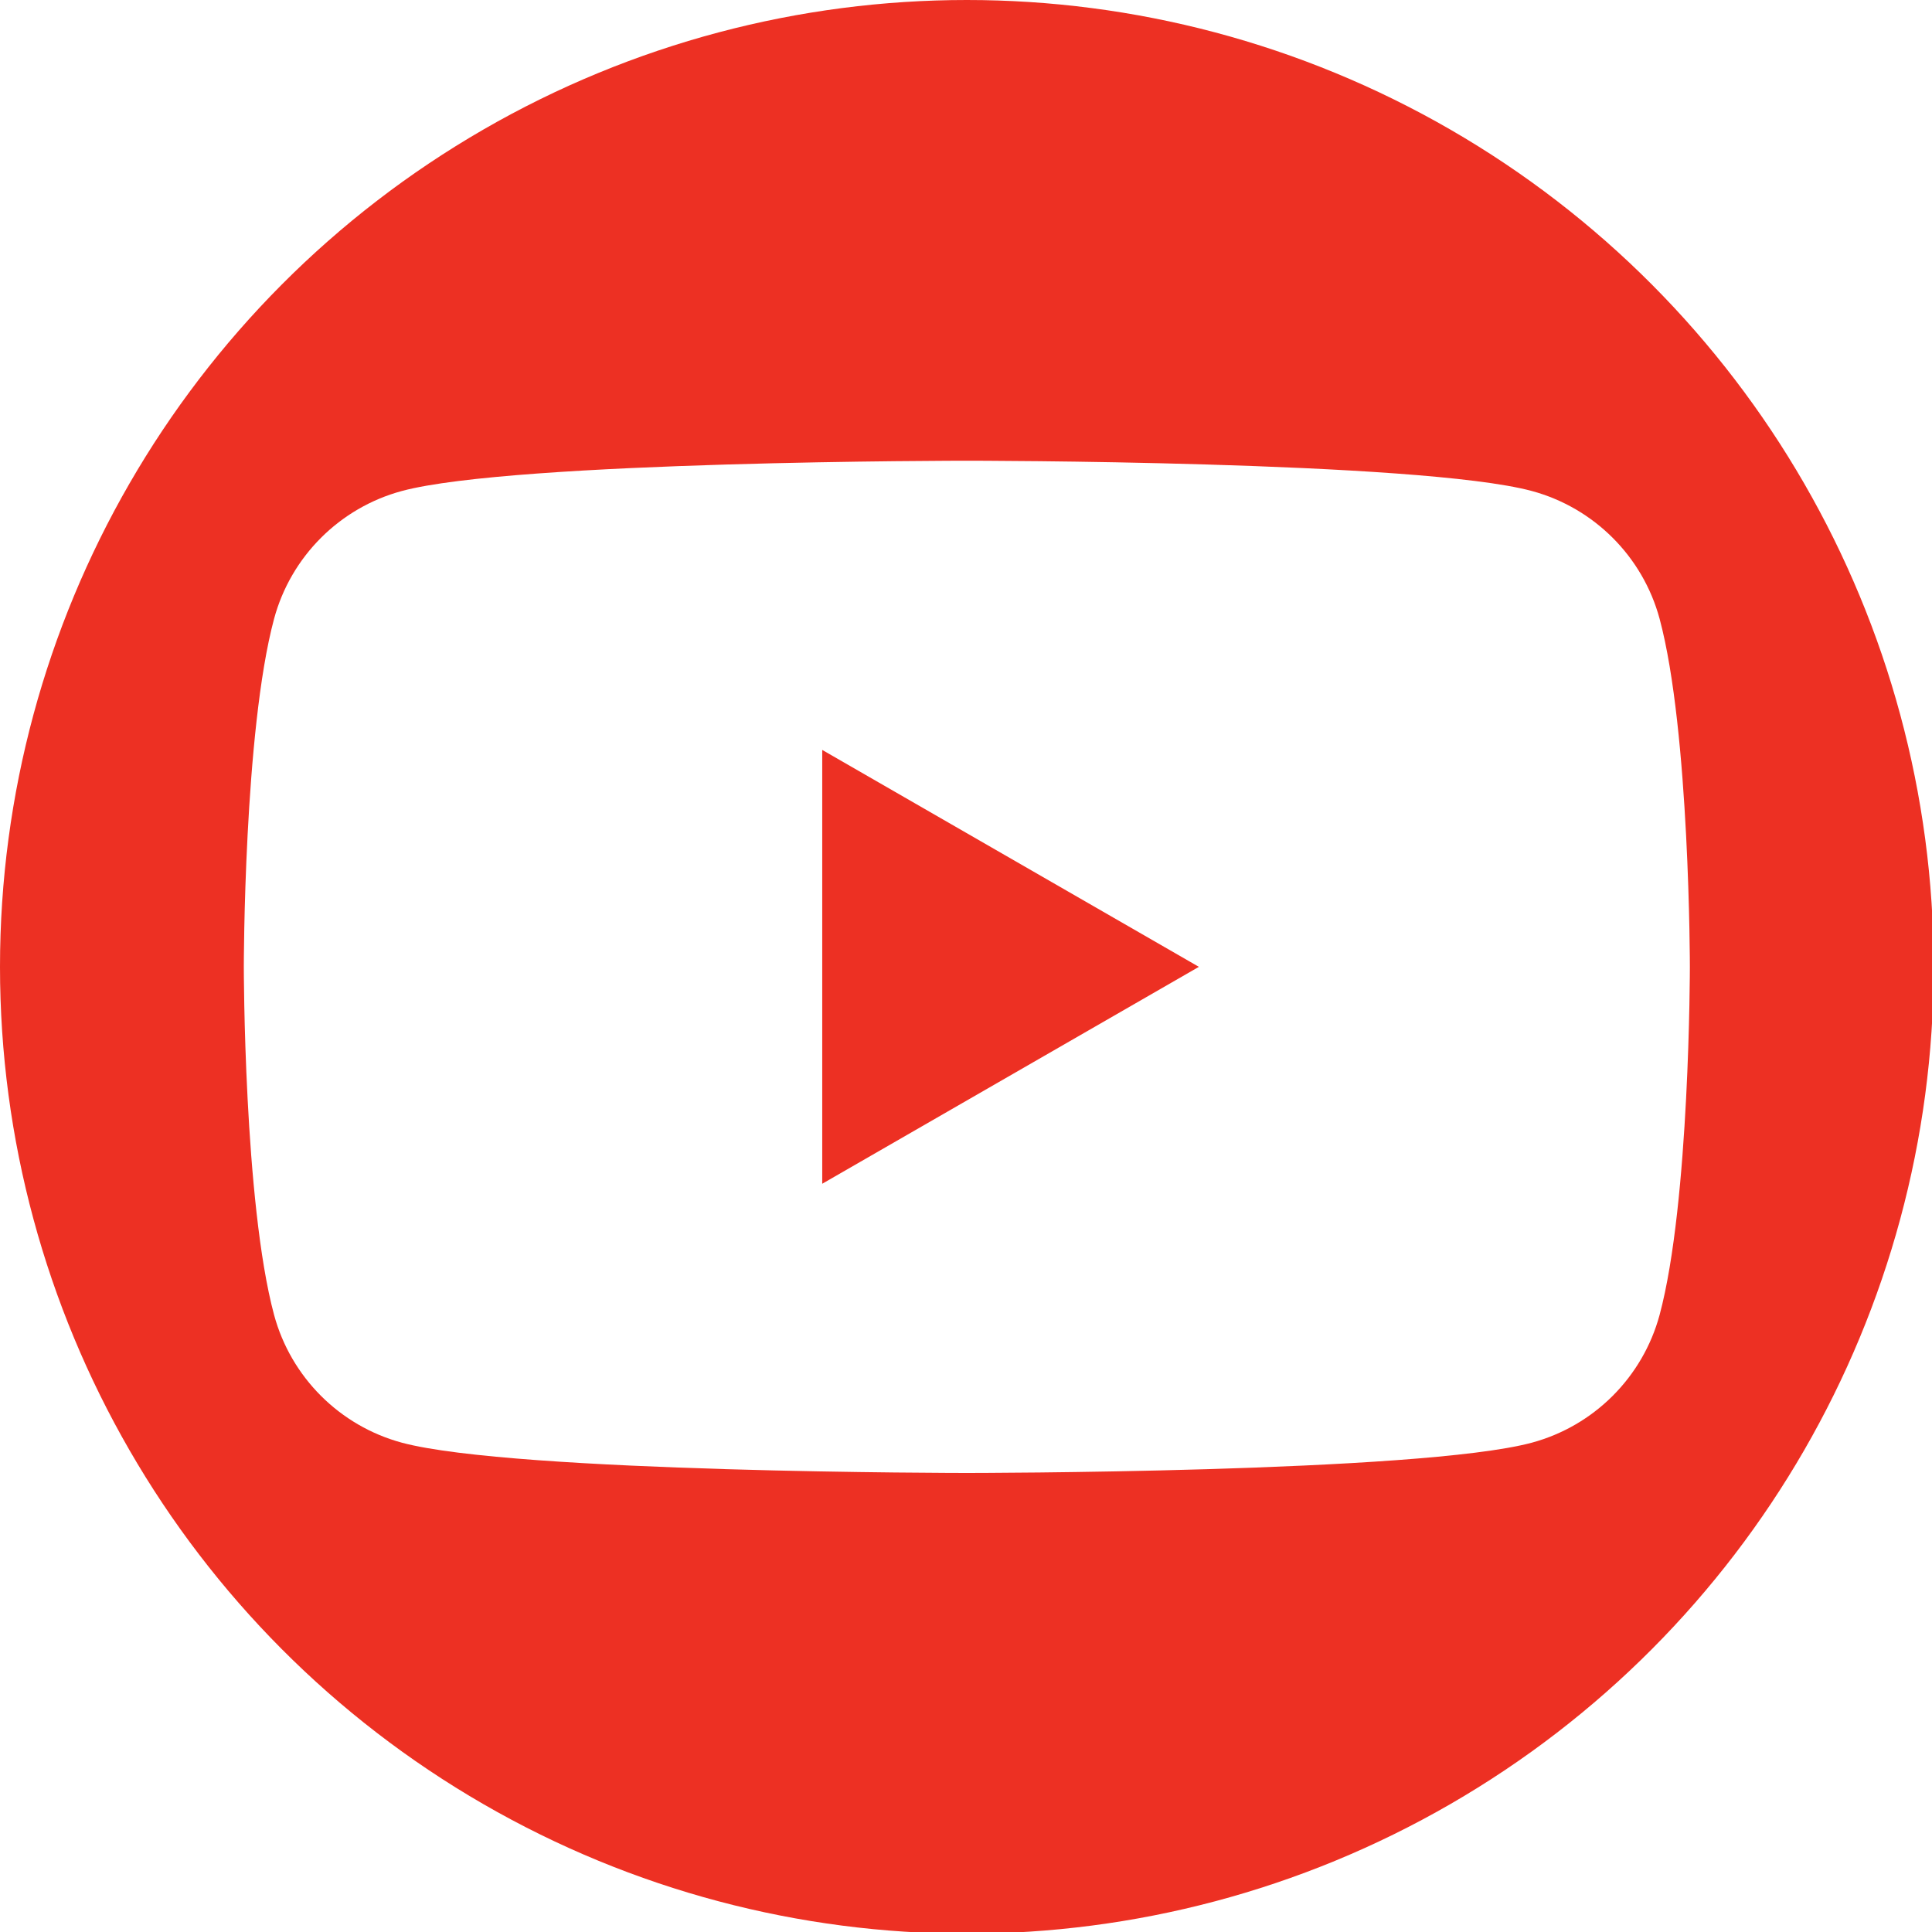 <?xml version="1.0" encoding="UTF-8"?> <svg xmlns="http://www.w3.org/2000/svg" xmlns:xlink="http://www.w3.org/1999/xlink" id="_レイヤー_1" data-name="レイヤー_1" version="1.1" viewBox="0 0 114.9 114.9"><defs><style> .st0 { fill: #fff; } .st1 { fill: none; } .st2 { opacity: .8; } .st3 { clip-path: url(#clippath-1); } .st4 { fill: #403f41; } .st5 { fill: #ed3023; } .st6 { clip-path: url(#clippath-2); } .st7 { clip-path: url(#clippath); } </style><clipPath id="clippath"><path class="st1" d="M723.8,26.2c10.7,0,12,0,16.2.2,3.9.2,6,.8,7.5,1.4,1.9.7,3.2,1.6,4.6,3,1.4,1.4,2.3,2.7,3,4.6.6,1.4,1.2,3.5,1.4,7.5.2,4.2.2,5.5.2,16.2s0,12-.2,16.2c-.2,3.9-.8,6-1.4,7.5-.7,1.9-1.6,3.2-3,4.6-1.4,1.4-2.7,2.3-4.6,3-1.4.6-3.5,1.2-7.5,1.4-4.2.2-5.5.2-16.2.2s-12,0-16.2-.2c-3.9-.2-6-.8-7.5-1.4-1.9-.7-3.2-1.6-4.6-3-1.4-1.4-2.3-2.7-3-4.6-.6-1.4-1.2-3.5-1.4-7.5-.2-4.2-.2-5.5-.2-16.2s0-12,.2-16.2c.2-3.9.8-6,1.4-7.5.7-1.9,1.6-3.2,3-4.6,1.4-1.4,2.7-2.3,4.6-3,1.4-.6,3.5-1.2,7.5-1.4,4.2-.2,5.5-.2,16.2-.2ZM723.8,19c-10.9,0-12.3,0-16.6.2-4.3.2-7.2.9-9.8,1.9-2.6,1-4.9,2.4-7.1,4.6-2.2,2.2-3.6,4.5-4.6,7.1-1,2.6-1.7,5.5-1.9,9.8-.2,4.3-.2,5.7-.2,16.6s0,12.3.2,16.6c.2,4.3.9,7.2,1.9,9.8,1,2.6,2.4,4.9,4.6,7.1,2.2,2.2,4.5,3.6,7.1,4.6,2.6,1,5.5,1.7,9.8,1.9,4.3.2,5.7.2,16.6.2s12.3,0,16.6-.2c4.3-.2,7.2-.9,9.8-1.9,2.6-1,4.9-2.4,7.1-4.6,2.2-2.2,3.6-4.5,4.6-7.1,1-2.6,1.7-5.5,1.9-9.8.2-4.3.2-5.7.2-16.6s0-12.3-.2-16.6c-.2-4.3-.9-7.2-1.9-9.8-1-2.6-2.4-4.9-4.6-7.1-2.2-2.2-4.5-3.6-7.1-4.6-2.6-1-5.5-1.7-9.8-1.9-4.3-.2-5.7-.2-16.6-.2ZM723.8,38.5c-11.4,0-20.6,9.2-20.6,20.6s9.2,20.6,20.6,20.6,20.6-9.2,20.6-20.6-9.2-20.6-20.6-20.6ZM723.8,72.5c-7.4,0-13.4-6-13.4-13.4s6-13.4,13.4-13.4,13.4,6,13.4,13.4-6,13.4-13.4,13.4ZM745.2,32.9c-2.7,0-4.8,2.2-4.8,4.8s2.2,4.8,4.8,4.8,4.8-2.2,4.8-4.8-2.2-4.8-4.8-4.8Z"></path></clipPath><clipPath id="clippath-1"><circle class="st1" cx="475.2" cy="57.5" r="57.5"></circle></clipPath><clipPath id="clippath-2"><circle class="st1" cx="331.8" cy="53.7" r="57.5"></circle></clipPath></defs><g><path d="M141.2-130.1h100V-40.1h-100v-90Z"></path><path class="st0" d="M214.1-121.1h12.2l-26.7,30.5,31.4,41.5h-24.6l-19.2-25.2-22,25.2h-12.2l28.5-32.6-30.1-39.4h25.2l17.4,23,20.1-23Z"></path><path d="M209.8-56.4h6.8l-43.7-57.7h-7.2l44.1,57.7Z"></path></g><g id="_レイヤー_11" data-name="_レイヤー_1"><g><g><path class="st5" d="M103.4-117.1c-1-3.7-3.9-6.6-7.6-7.6-6.7-1.8-33.6-1.8-33.6-1.8,0,0-26.9,0-33.6,1.8-3.7,1-6.6,3.9-7.6,7.6-1.8,6.7-1.8,20.7-1.8,20.7,0,0,0,14,1.8,20.7,1,3.7,3.9,6.6,7.6,7.6,6.7,1.8,33.6,1.8,33.6,1.8,0,0,26.9,0,33.6-1.8,3.7-1,6.6-3.9,7.6-7.6,1.8-6.7,1.8-20.7,1.8-20.7,0,0,0-14-1.8-20.7Z"></path><polygon class="st0" points="53.6 -83.5 76 -96.4 53.6 -109.3 53.6 -83.5"></polygon></g><g><path class="st4" d="M43.6-44.3c-.6-.4-.9-1-1.2-1.7-.2-.8-.3-1.8-.3-3.1v-1.8c0-1.3.1-2.4.4-3.2.3-.8.7-1.4,1.2-1.7.6-.4,1.3-.5,2.2-.5s1.6.2,2.2.6c.5.4.9,1,1.2,1.7.3.8.4,1.8.4,3.2v1.8c0,1.3,0,2.3-.4,3.1-.2.8-.6,1.4-1.2,1.7-.6.4-1.3.5-2.2.5s-1.7-.2-2.3-.6ZM46.7-46.2c.2-.4.2-1,.2-2v-3.8c0-.9,0-1.5-.2-1.9s-.4-.6-.8-.6-.6.2-.8.6-.2,1-.2,1.9v3.8c0,.9,0,1.6.2,2,0,.4.4.6.8.6s.7-.2.8-.6Z"></path><path class="st4" d="M86-49.2v2.4c0,.4,0,.7.3.9,0,.2.4.3.7.3s.7-.2.8-.5c.2-.3.2-.9.2-1.6h2.4v.6c0,1.1-.3,2-.9,2.5s-1.5.8-2.6.8-2.3-.4-2.9-1.3c-.5-.9-.8-2.2-.8-3.9v-2.1c0-1.8.3-3.2.8-4,.6-.8,1.5-1.3,2.9-1.3s1.7.2,2.2.5.9.9,1.1,1.6.3,1.7.3,3v2.1h-4.6,0ZM86.3-54.3c0,.2-.2.5-.3.8v2.7h2v-2.7c0-.4,0-.7-.3-.9,0-.2-.4-.2-.6-.2s-.5,0-.6.3h-.2Z"></path><path class="st4" d="M36.9-49.4l-3.1-11.3h2.7l1.1,5.1c.3,1.3.5,2.3.6,3.2h0c0-.6.3-1.7.6-3.2l1.1-5.1h2.7l-3.2,11.3v5.4h-2.7v-5.4h.2Z"></path><path class="st4" d="M58.6-56.2v12.2h-2.2l-.2-1.5h0c-.6,1.1-1.5,1.7-2.6,1.7s-1.4-.3-1.8-.8c-.4-.5-.6-1.4-.6-2.5v-9.1h2.8v9c0,.5,0,.9.2,1.2,0,.2.3.3.6.3s.5,0,.7-.2c.2,0,.4-.3.5-.6v-9.7h2.8-.2Z"></path><path class="st4" d="M72.7-56.2v12.2h-2.2l-.2-1.5h0c-.6,1.1-1.5,1.7-2.6,1.7s-1.4-.3-1.8-.8c-.4-.5-.6-1.4-.6-2.5v-9.1h2.8v9c0,.5,0,.9.2,1.2,0,.2.3.3.6.3s.5,0,.7-.2c.2,0,.4-.3.5-.6v-9.7h2.8-.2Z"></path><path class="st4" d="M66.1-58.5h-2.7v14.5h-2.7v-14.5h-2.7v-2.2h8.2v2.2h0Z"></path><path class="st4" d="M81.8-54.2c-.2-.8-.4-1.3-.8-1.7-.4-.3-.9-.5-1.5-.5s-1,0-1.4.4-.8.7-1,1.1h0v-6.4h-2.7v17.3h2.3l.3-1.2h0c.2.4.5.7,1,1,.4.2.9.4,1.4.4.9,0,1.6-.4,2.1-1.3.4-.9.7-2.2.7-4v-1.9c0-1.4,0-2.4-.2-3.2h-.2ZM79.3-49.3c0,.9,0,1.6,0,2.1,0,.5-.2.9-.4,1.1-.2.2-.4.3-.7.3s-.4,0-.6-.2c-.2,0-.3-.3-.5-.5v-6.9c0-.3.3-.6.5-.8.2-.2.5-.3.7-.3s.5,0,.6.3c.2.2.3.6.3,1.1v3.8h.2Z"></path></g></g></g><g><circle cx="191.2" cy="57.5" r="57.5"></circle><path class="st0" d="M199.6,52l26.7-30.5h-12.2l-20.1,23-17.4-23h-25.2l30.1,39.4-28.5,32.6h12.2l22-25.2,19.2,25.2h24.6l-31.4-41.5ZM165.7,28.5h7.2l43.7,57.7h-6.8l-44.1-57.7Z"></path></g><g><circle class="st5" cx="57.5" cy="57.5" r="57.5"></circle><g id="_レイヤー_12" data-name="_レイヤー_1"><g><path class="st0" d="M98.7,36.8c-1-3.7-3.9-6.6-7.6-7.6-6.7-1.8-33.6-1.8-33.6-1.8,0,0-26.9,0-33.6,1.8-3.7,1-6.6,3.9-7.6,7.6-1.8,6.7-1.8,20.7-1.8,20.7,0,0,0,14,1.8,20.7,1,3.7,3.9,6.6,7.6,7.6,6.7,1.8,33.6,1.8,33.6,1.8,0,0,26.9,0,33.6-1.8,3.7-1,6.6-3.9,7.6-7.6,1.8-6.7,1.8-20.7,1.8-20.7,0,0,0-14-1.8-20.7Z"></path><polygon class="st5" points="48.9 70.4 71.3 57.5 48.9 44.6 48.9 70.4"></polygon></g></g></g><g class="st7"><g id="Instagram_x5F_GLYPH_x5F_2500px.tif"><image id="Instagram_x5F_GLYPH_x5F_2500px" width="2500" height="2500" transform="translate(661 -3.6) scale(0)"></image></g></g><image id="Instagram_x5F_GLYPH_x5F_2500px1" data-name="Instagram_x5F_GLYPH_x5F_2500px" width="2500" height="2500" transform="translate(701.1 -3.6) scale(0)"></image><g><circle class="st0" cx="475.2" cy="57.5" r="57.5"></circle><g class="st2"><g class="st3"><g id="Instagram_x5F_GLYPH_x5F_2500px.tif1" data-name="Instagram_x5F_GLYPH_x5F_2500px.tif"><image id="Instagram_x5F_GLYPH_x5F_2500px2" data-name="Instagram_x5F_GLYPH_x5F_2500px" width="2500" height="2500" transform="translate(412.4 -7.2) scale(0)"></image></g></g></g><path class="st0" d="M475.2,24.5c10.7,0,12,0,16.2.2,3.9.2,6,.8,7.5,1.4,1.9.7,3.2,1.6,4.6,3,1.4,1.4,2.3,2.7,3,4.6.6,1.4,1.2,3.5,1.4,7.5.2,4.2.2,5.5.2,16.2s0,12-.2,16.2c-.2,3.9-.8,6-1.4,7.5-.7,1.9-1.6,3.2-3,4.6-1.4,1.4-2.7,2.3-4.6,3-1.4.6-3.5,1.2-7.5,1.4-4.2.2-5.5.2-16.2.2s-12,0-16.2-.2c-3.9-.2-6-.8-7.5-1.4-1.9-.7-3.2-1.6-4.6-3-1.4-1.4-2.3-2.7-3-4.6-.6-1.4-1.2-3.5-1.4-7.5-.2-4.2-.2-5.5-.2-16.2s0-12,.2-16.2c.2-3.9.8-6,1.4-7.5.7-1.9,1.6-3.2,3-4.6,1.4-1.4,2.7-2.3,4.6-3,1.4-.6,3.5-1.2,7.5-1.4,4.2-.2,5.5-.2,16.2-.2ZM475.2,17.3c-10.9,0-12.3,0-16.6.2-4.3.2-7.2.9-9.8,1.9-2.6,1-4.9,2.4-7.1,4.6-2.2,2.2-3.6,4.5-4.6,7.1-1,2.6-1.7,5.5-1.9,9.8-.2,4.3-.2,5.7-.2,16.6s0,12.3.2,16.6c.2,4.3.9,7.2,1.9,9.8,1,2.6,2.4,4.9,4.6,7.1,2.2,2.2,4.5,3.6,7.1,4.6,2.6,1,5.5,1.7,9.8,1.9,4.3.2,5.7.2,16.6.2s12.3,0,16.6-.2c4.3-.2,7.2-.9,9.8-1.9,2.6-1,4.9-2.4,7.1-4.6,2.2-2.2,3.6-4.5,4.6-7.1,1-2.6,1.7-5.5,1.9-9.8.2-4.3.2-5.7.2-16.6s0-12.3-.2-16.6c-.2-4.3-.9-7.2-1.9-9.8-1-2.6-2.4-4.9-4.6-7.1-2.2-2.2-4.5-3.6-7.1-4.6-2.6-1-5.5-1.7-9.8-1.9-4.3-.2-5.7-.2-16.6-.2ZM475.2,36.8c-11.4,0-20.6,9.2-20.6,20.6s9.2,20.6,20.6,20.6,20.6-9.2,20.6-20.6-9.2-20.6-20.6-20.6ZM475.2,70.9c-7.4,0-13.4-6-13.4-13.4s6-13.4,13.4-13.4,13.4,6,13.4,13.4-6,13.4-13.4,13.4ZM496.6,31.2c-2.7,0-4.8,2.2-4.8,4.8s2.2,4.8,4.8,4.8,4.8-2.2,4.8-4.8-2.2-4.8-4.8-4.8Z"></path></g><image width="600" height="600" transform="translate(-213.2 -59.7) scale(.3)"></image><g class="st6"><g id="insta_x5F_gradation.psd"><image id="insta_x5F_gradation" width="196" height="196" transform="translate(271.4 -5.6) scale(.6)"></image></g></g><path class="st0" d="M331.8,20.8c10.7,0,12,0,16.2.2,3.9.2,6,.8,7.5,1.4,1.9.7,3.2,1.6,4.6,3,1.4,1.4,2.3,2.7,3,4.6.6,1.4,1.2,3.5,1.4,7.5.2,4.2.2,5.5.2,16.2s0,12-.2,16.2c-.2,3.9-.8,6-1.4,7.5-.7,1.9-1.6,3.2-3,4.6-1.4,1.4-2.7,2.3-4.6,3-1.4.6-3.5,1.2-7.5,1.4-4.2.2-5.5.2-16.2.2s-12,0-16.2-.2c-3.9-.2-6-.8-7.5-1.4-1.9-.7-3.2-1.6-4.6-3-1.4-1.4-2.3-2.7-3-4.6-.6-1.4-1.2-3.5-1.4-7.5-.2-4.2-.2-5.5-.2-16.2s0-12,.2-16.2c.2-3.9.8-6,1.4-7.5.7-1.9,1.6-3.2,3-4.6,1.4-1.4,2.7-2.3,4.6-3,1.4-.6,3.5-1.2,7.5-1.4,4.2-.2,5.5-.2,16.2-.2ZM331.8,13.5c-10.9,0-12.3,0-16.6.2-4.3.2-7.2.9-9.8,1.9-2.6,1-4.9,2.4-7.1,4.6-2.2,2.2-3.6,4.5-4.6,7.1-1,2.6-1.7,5.5-1.9,9.8-.2,4.3-.2,5.7-.2,16.6s0,12.3.2,16.6c.2,4.3.9,7.2,1.9,9.8,1,2.6,2.4,4.9,4.6,7.1,2.2,2.2,4.5,3.6,7.1,4.6,2.6,1,5.5,1.7,9.8,1.9,4.3.2,5.7.2,16.6.2s12.3,0,16.6-.2c4.3-.2,7.2-.9,9.8-1.9,2.6-1,4.9-2.4,7.1-4.6,2.2-2.2,3.6-4.5,4.6-7.1,1-2.6,1.7-5.5,1.9-9.8.2-4.3.2-5.7.2-16.6s0-12.3-.2-16.6c-.2-4.3-.9-7.2-1.9-9.8-1-2.6-2.4-4.9-4.6-7.1-2.2-2.2-4.5-3.6-7.1-4.6-2.6-1-5.5-1.7-9.8-1.9-4.3-.2-5.7-.2-16.6-.2ZM331.8,33.1c-11.4,0-20.6,9.2-20.6,20.6s9.2,20.6,20.6,20.6,20.6-9.2,20.6-20.6-9.2-20.6-20.6-20.6ZM331.8,67.1c-7.4,0-13.4-6-13.4-13.4s6-13.4,13.4-13.4,13.4,6,13.4,13.4-6,13.4-13.4,13.4ZM353.2,27.4c-2.7,0-4.8,2.2-4.8,4.8s2.2,4.8,4.8,4.8,4.8-2.2,4.8-4.8-2.2-4.8-4.8-4.8Z"></path></svg> 